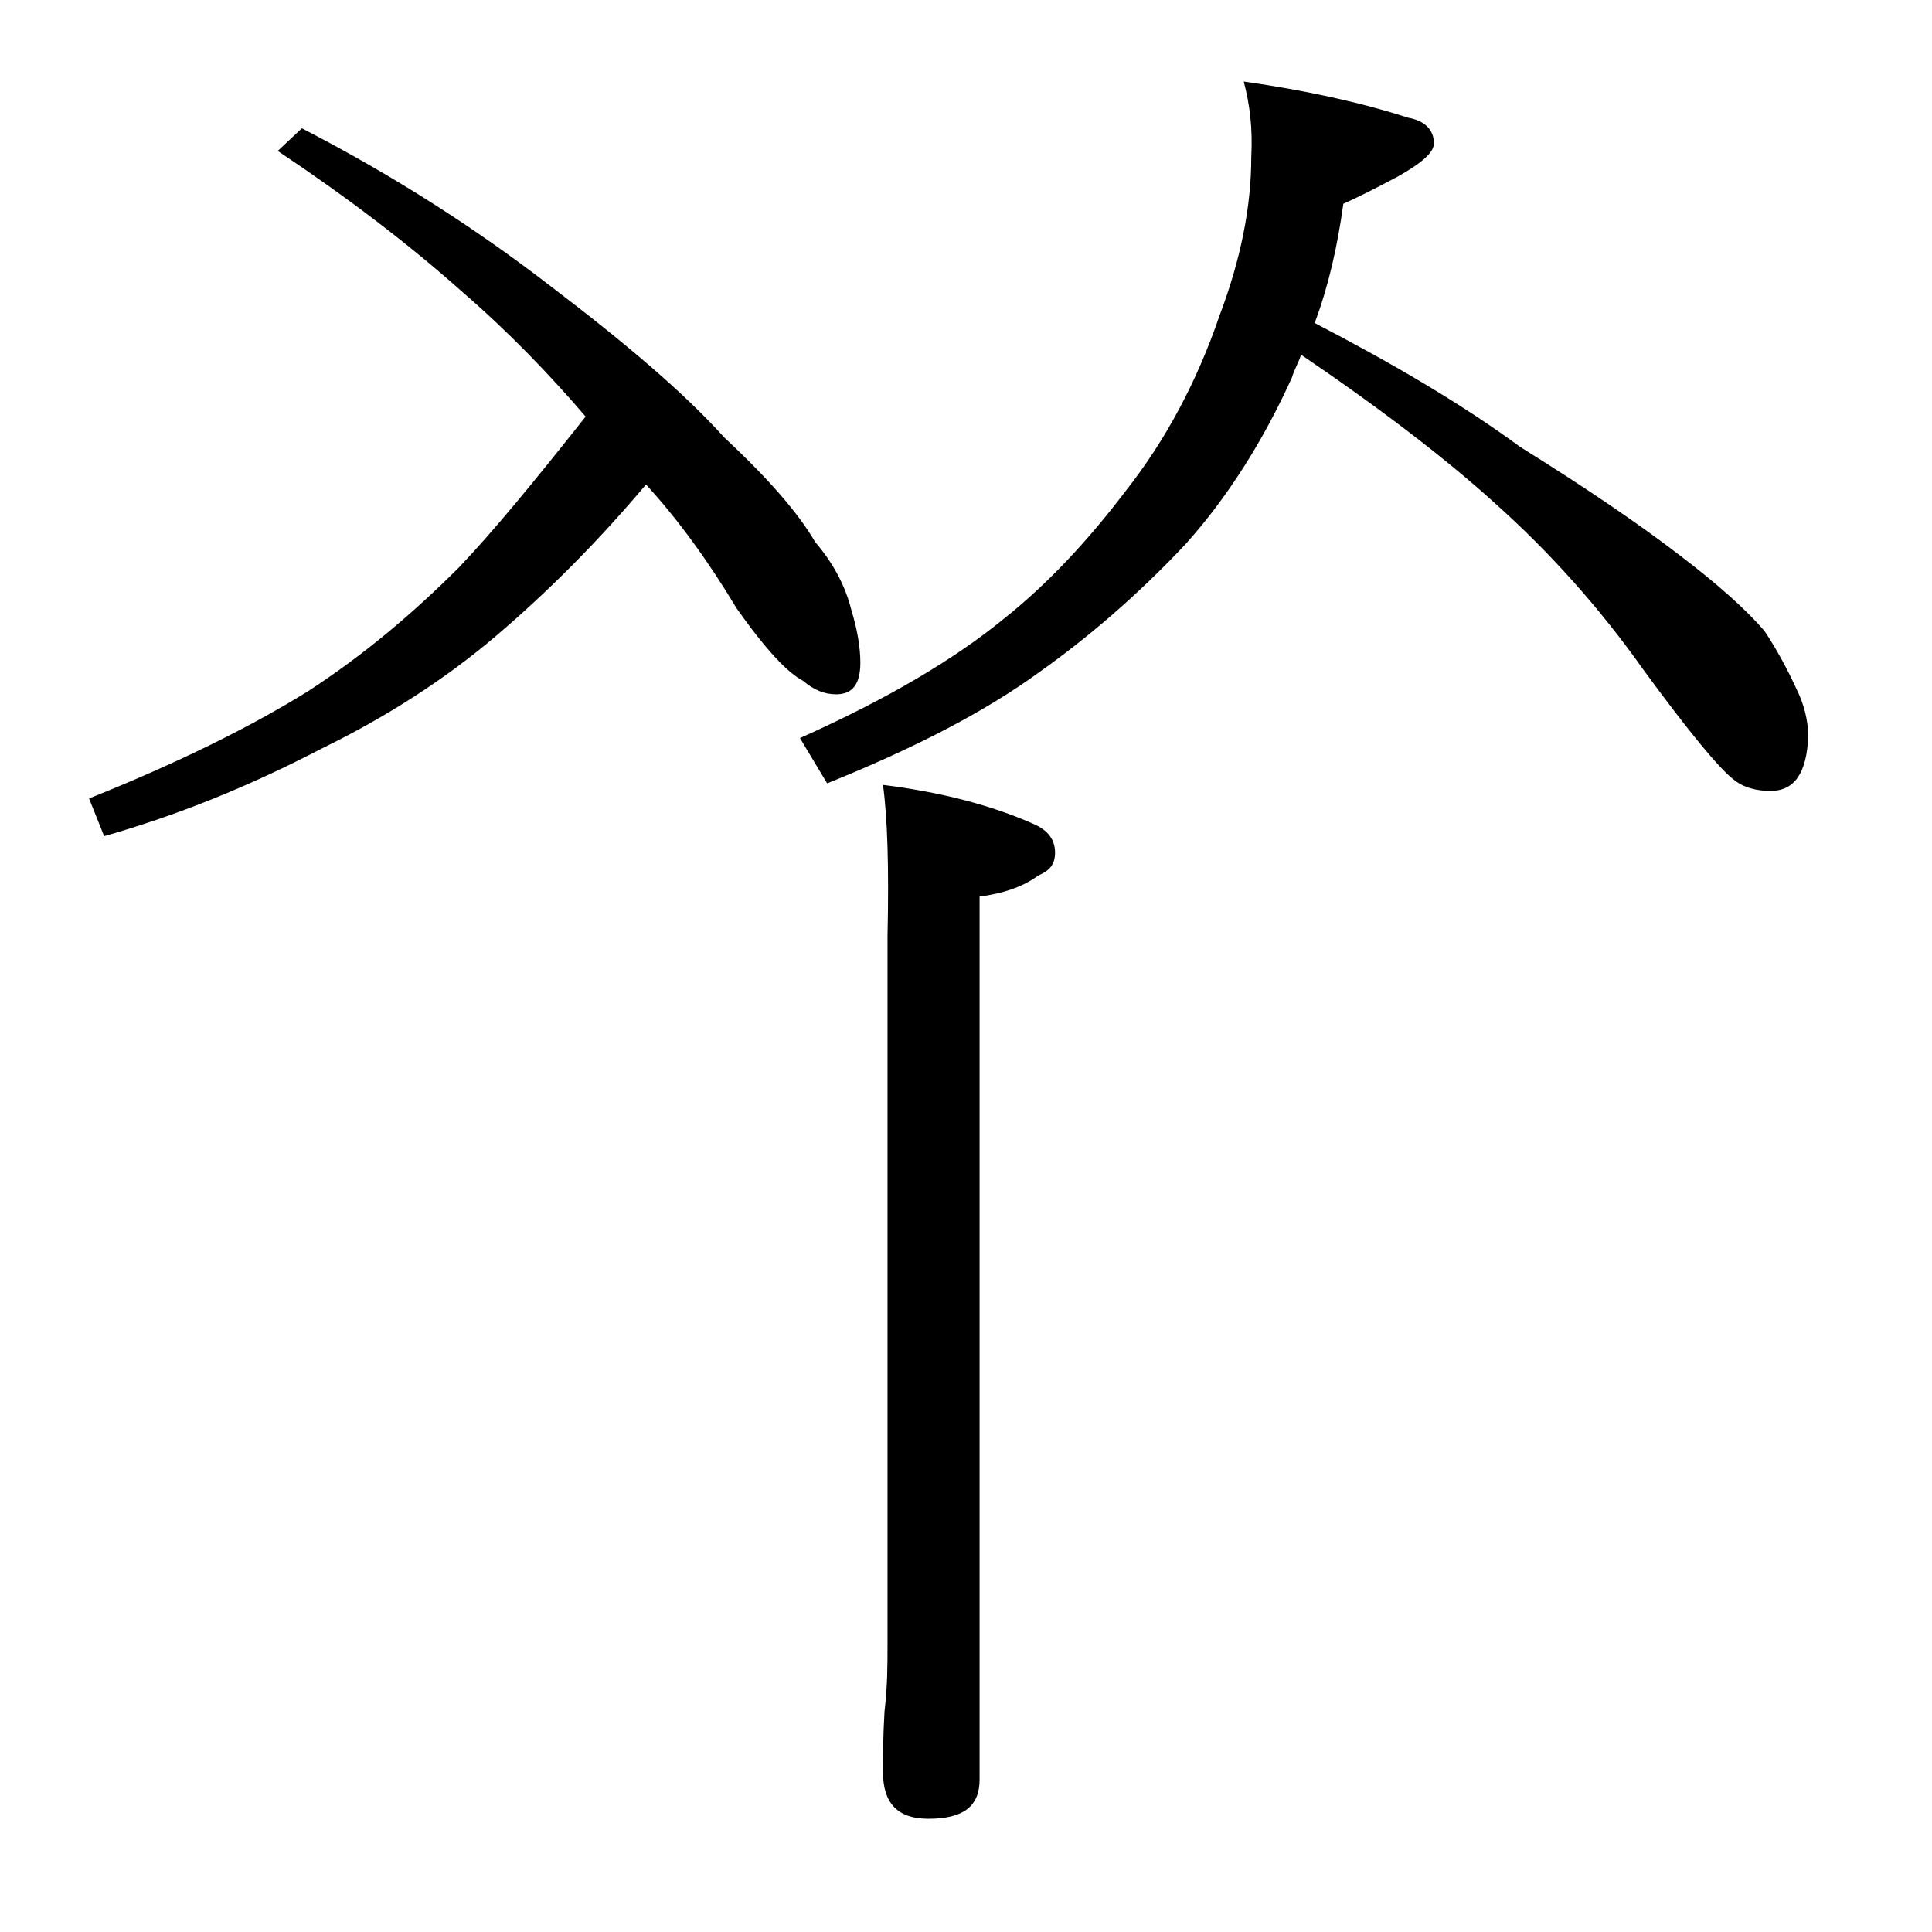 <?xml version="1.0" encoding="utf-8"?>
<!-- Generator: Adobe Illustrator 18.0.0, SVG Export Plug-In . SVG Version: 6.00 Build 0)  -->
<!DOCTYPE svg PUBLIC "-//W3C//DTD SVG 1.1//EN" "http://www.w3.org/Graphics/SVG/1.1/DTD/svg11.dtd">
<svg version="1.1" id="Layer_1" xmlns="http://www.w3.org/2000/svg" xmlns:xlink="http://www.w3.org/1999/xlink" x="0px" y="0px"
	 viewBox="0 0 128 128" enable-background="new 0 0 128 128" xml:space="preserve">
<path d="M20,8.5c6.2,3.2,11.6,6.7,16.4,10.4c5,3.8,8.9,7.1,11.6,10.1c2.9,2.7,4.9,5,6,6.9c1.2,1.4,2,2.9,2.4,4.5
	c0.4,1.3,0.6,2.5,0.6,3.5c0,1.4-0.5,2.1-1.6,2.1c-0.8,0-1.5-0.3-2.2-0.9c-1-0.5-2.5-2.1-4.4-4.8c-1.8-3-3.8-5.8-6-8.2
	c-3.2,3.8-6.5,7.1-9.9,10c-3.4,2.9-7.3,5.4-11.6,7.5c-4.8,2.5-9.5,4.4-14.4,5.8l-1-2.5c6-2.4,10.8-4.8,14.5-7.1
	c3.7-2.4,7-5.2,10-8.2c2.2-2.3,5-5.7,8.4-10c-2.4-2.8-5.1-5.6-8.1-8.2C27,16.1,22.9,13,18.4,10L20,8.5z M82.4,5.4
	c4.2,0.6,7.8,1.4,10.9,2.4C94.4,8,95,8.6,95,9.5c0,0.6-0.8,1.3-2.4,2.2c-1.5,0.8-2.7,1.4-3.6,1.8c-0.4,2.9-1,5.5-1.9,7.9
	c5.2,2.7,9.8,5.4,13.6,8.2c4.5,2.8,8,5.2,10.6,7.2c2.5,1.9,4.4,3.6,5.6,5c0.8,1.2,1.5,2.5,2.1,3.8c0.5,1,0.8,2.1,0.8,3.2
	c-0.1,2.4-0.9,3.6-2.5,3.6c-0.9,0-1.8-0.2-2.5-0.8c-0.9-0.7-2.9-3.1-5.9-7.2c-2.9-4.1-6.2-7.8-9.9-11.1c-3.2-2.9-7.5-6.2-12.8-9.8
	c-0.2,0.6-0.5,1.1-0.6,1.5c-1.9,4.2-4.3,8-7.1,11.1c-3.2,3.4-6.5,6.2-9.6,8.4c-3.7,2.7-8.4,5.1-14.1,7.4L53,48.9
	c5.8-2.6,10.2-5.2,13.5-7.9c2.9-2.3,5.6-5.2,8.1-8.5c2.6-3.3,4.7-7.2,6.2-11.6c1.4-3.7,2.1-7.2,2.1-10.5C83,8.5,82.8,6.9,82.4,5.4z
	 M58.5,52c4,0.5,7.3,1.4,10,2.6c0.9,0.4,1.4,1,1.4,1.9c0,0.8-0.4,1.2-1.1,1.5c-1.1,0.8-2.4,1.2-3.9,1.4v58.5c0,1.8-1.1,2.6-3.4,2.6
	c-2,0-3-1-3-3.1c0-1,0-2.3,0.1-4c0.2-1.7,0.2-3.1,0.2-4.4V62C58.9,57.5,58.8,54.2,58.5,52z"/>
</svg>
